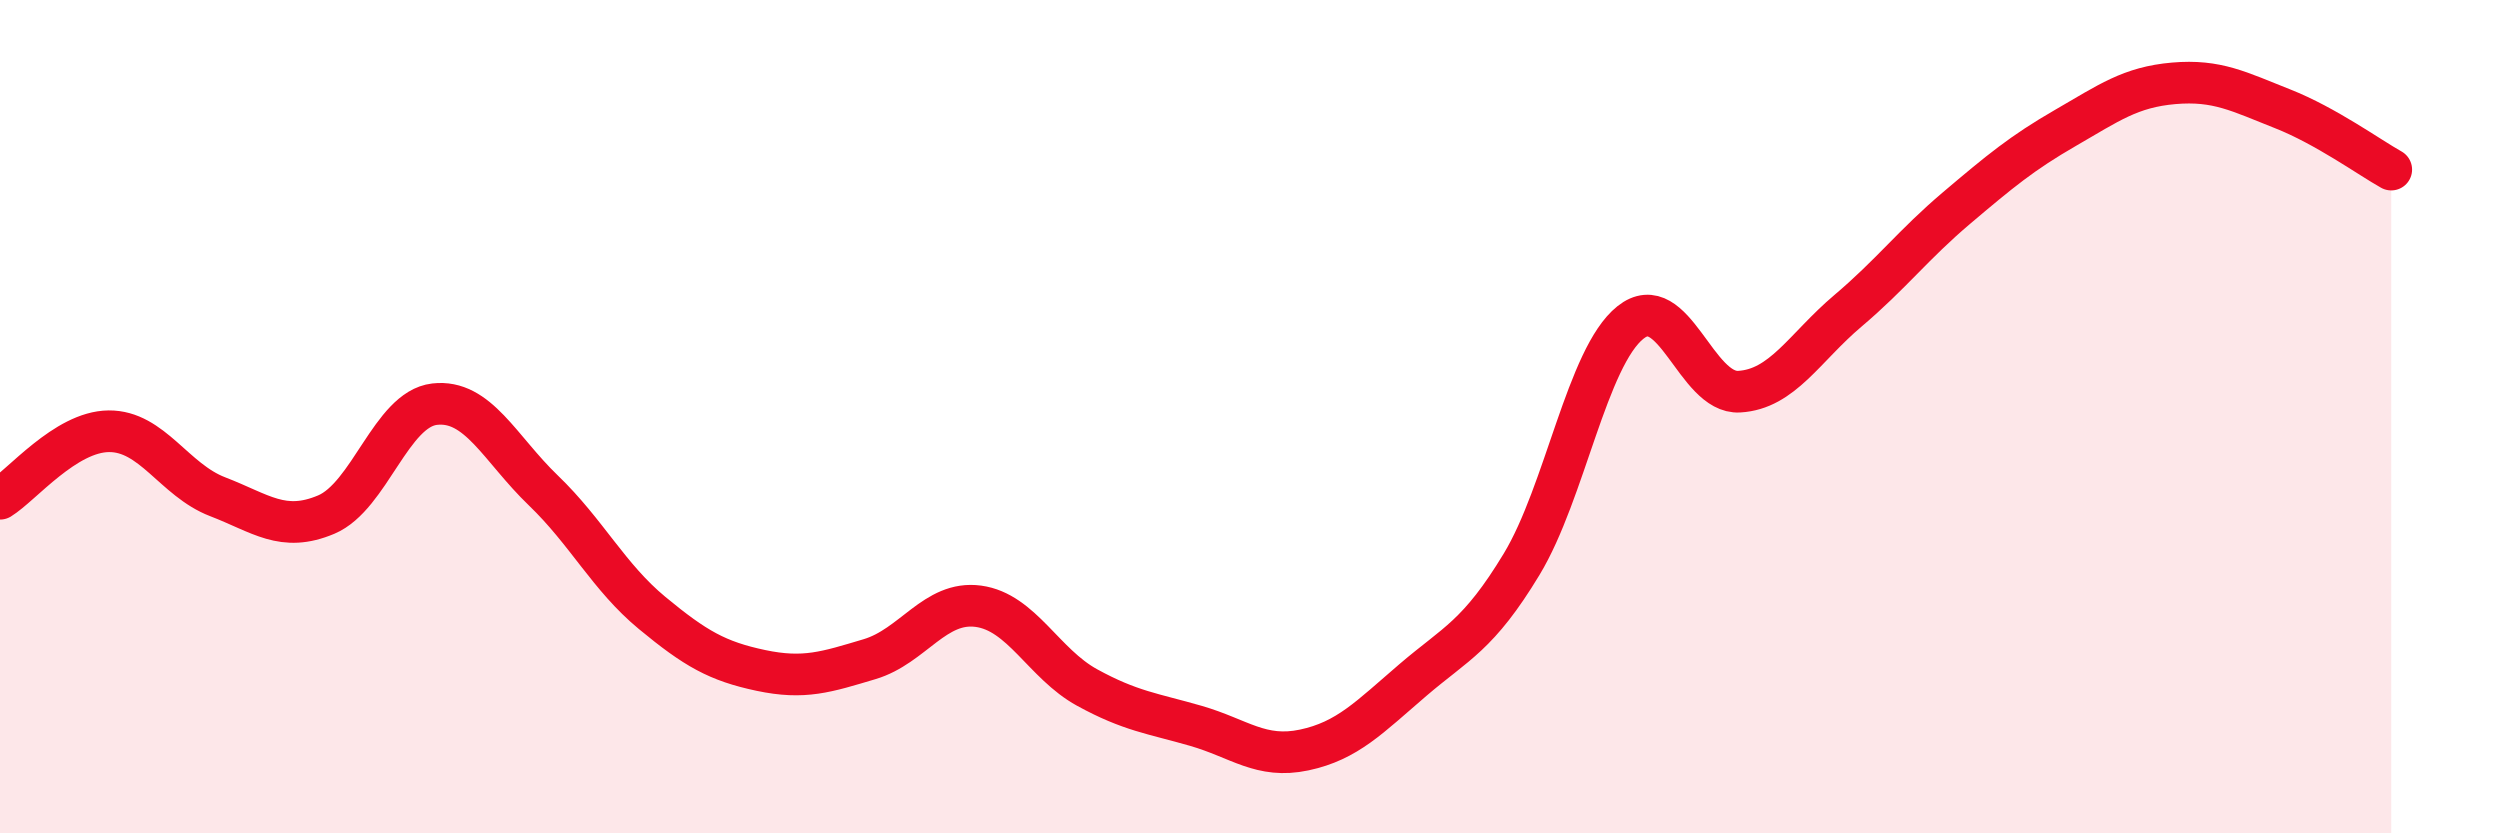 
    <svg width="60" height="20" viewBox="0 0 60 20" xmlns="http://www.w3.org/2000/svg">
      <path
        d="M 0,11.97 C 0.52,11.65 1.57,10.36 2.61,10.35 C 3.65,10.34 4.18,11.52 5.22,11.92 C 6.26,12.32 6.79,12.79 7.83,12.35 C 8.87,11.91 9.39,9.82 10.43,9.7 C 11.47,9.58 12,10.77 13.04,11.77 C 14.08,12.77 14.61,13.85 15.65,14.71 C 16.69,15.57 17.22,15.87 18.26,16.09 C 19.3,16.31 19.83,16.13 20.87,15.82 C 21.91,15.51 22.44,14.41 23.48,14.55 C 24.52,14.69 25.05,15.93 26.09,16.5 C 27.13,17.07 27.66,17.12 28.7,17.42 C 29.74,17.72 30.26,18.22 31.3,18 C 32.34,17.78 32.87,17.21 33.91,16.32 C 34.95,15.43 35.48,15.26 36.52,13.54 C 37.56,11.82 38.09,8.57 39.13,7.74 C 40.17,6.91 40.7,9.46 41.74,9.4 C 42.78,9.34 43.31,8.34 44.35,7.46 C 45.39,6.58 45.92,5.87 46.96,4.99 C 48,4.11 48.53,3.67 49.57,3.07 C 50.61,2.47 51.13,2.09 52.17,2 C 53.21,1.91 53.74,2.2 54.78,2.61 C 55.82,3.02 56.87,3.78 57.39,4.07L57.39 20L0 20Z"
        fill="#EB0A25"
        opacity="0.1"
        stroke-linecap="round"
        stroke-linejoin="round"
      />
      <path
        d="M 0,11.97 C 0.52,11.65 1.57,10.36 2.61,10.35 C 3.65,10.34 4.18,11.52 5.22,11.92 C 6.26,12.32 6.79,12.79 7.83,12.35 C 8.87,11.91 9.39,9.82 10.43,9.7 C 11.47,9.58 12,10.77 13.04,11.77 C 14.08,12.77 14.61,13.85 15.65,14.71 C 16.69,15.57 17.22,15.87 18.26,16.09 C 19.3,16.31 19.83,16.13 20.87,15.82 C 21.91,15.51 22.44,14.41 23.48,14.55 C 24.52,14.69 25.05,15.93 26.09,16.5 C 27.13,17.07 27.66,17.12 28.7,17.42 C 29.74,17.72 30.26,18.22 31.3,18 C 32.34,17.78 32.87,17.21 33.91,16.32 C 34.95,15.43 35.48,15.26 36.52,13.54 C 37.56,11.82 38.09,8.57 39.13,7.74 C 40.17,6.91 40.7,9.46 41.74,9.4 C 42.78,9.34 43.31,8.34 44.35,7.46 C 45.39,6.58 45.92,5.87 46.96,4.99 C 48,4.11 48.53,3.67 49.57,3.07 C 50.61,2.47 51.13,2.09 52.17,2 C 53.21,1.91 53.74,2.2 54.78,2.61 C 55.82,3.02 56.87,3.78 57.39,4.07"
        stroke="#EB0A25"
        stroke-width="1"
        fill="none"
        stroke-linecap="round"
        stroke-linejoin="round"
      />
    </svg>
  